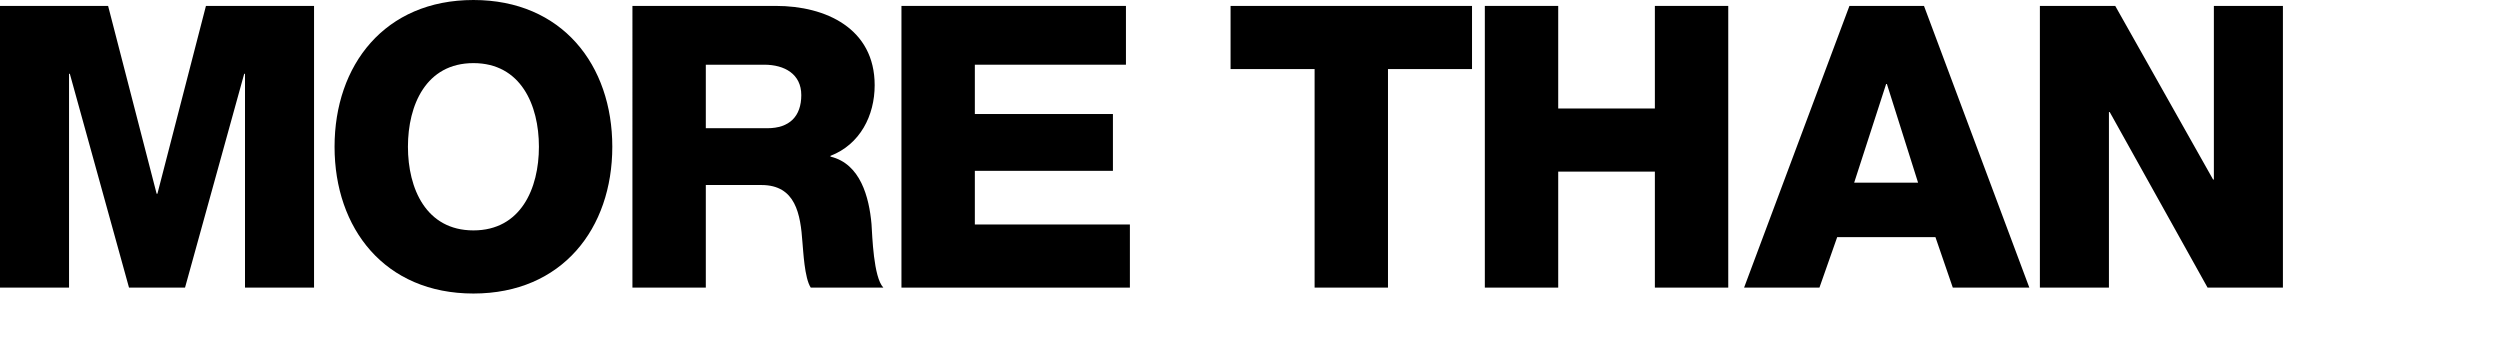 <?xml version="1.0" encoding="UTF-8"?>
<svg id="Layer_1" xmlns="http://www.w3.org/2000/svg" width="1280" height="183.03" baseProfile="tiny" version="1.2" viewBox="0 0 1280 183.03">
  <!-- Generator: Adobe Illustrator 29.4.0, SVG Export Plug-In . SVG Version: 2.1.0 Build 152)  -->
  <path d="M0,3.03h55.347l24.846,96.15h.404L105.442,3.03h55.347v144.225h-35.349V37.773h-.404l-30.299,109.482h-28.683l-30.3-109.482h-.404v109.482H0V3.03Z"/>
  <path d="M242.397,0c45.449,0,71.103,33.329,71.103,75.143s-25.653,75.142-71.103,75.142-71.103-33.329-71.103-75.142S196.949,0,242.397,0ZM242.397,117.965c24.24,0,33.532-21.412,33.532-42.823s-9.292-42.823-33.532-42.823-33.531,21.412-33.531,42.823,9.292,42.823,33.531,42.823h0Z"/>
  <path d="M323.805,3.03h73.526c25.452,0,50.499,11.514,50.499,40.601,0,15.554-7.474,30.299-22.624,36.157v.404c15.352,3.636,19.795,20.806,21.008,34.541.404,6.06,1.01,27.27,6.06,32.521h-37.167c-3.232-4.848-3.838-18.988-4.242-23.027-1.01-14.544-3.434-29.492-21.007-29.492h-28.481v52.519h-37.571V3.03h-.001ZM361.376,65.648h31.511c11.312,0,17.372-6.06,17.372-16.968,0-10.706-8.484-15.553-18.987-15.553h-29.896v32.521Z"/>
  <path d="M461.546,3.03h114.936v30.098h-77.364v25.25h70.698v29.087h-70.698v27.472h79.384v32.319h-116.956V3.03h0Z"/>
  <path d="M753.672,35.349h-43.024v111.906h-37.571V35.349h-43.026V3.03h123.622v32.319h-.001Z"/>
  <path d="M760.234,3.03h37.571v52.519h49.489V3.03h37.571v144.225h-37.571v-59.387h-49.489v59.387h-37.571V3.03Z"/>
  <path d="M946.907,3.03h38.177l53.933,144.225h-39.187l-8.888-25.855h-50.297l-9.09,25.855h-38.582L946.907,3.03ZM949.331,93.524h32.724l-15.958-50.499h-.404l-16.361,50.499h0Z"/>
  <path d="M1044.422,3.03h38.581l50.096,88.878h.403V3.03h35.35v144.225h-38.581l-50.095-89.888h-.404v89.888h-35.35V3.03h0Z"/>
</svg>